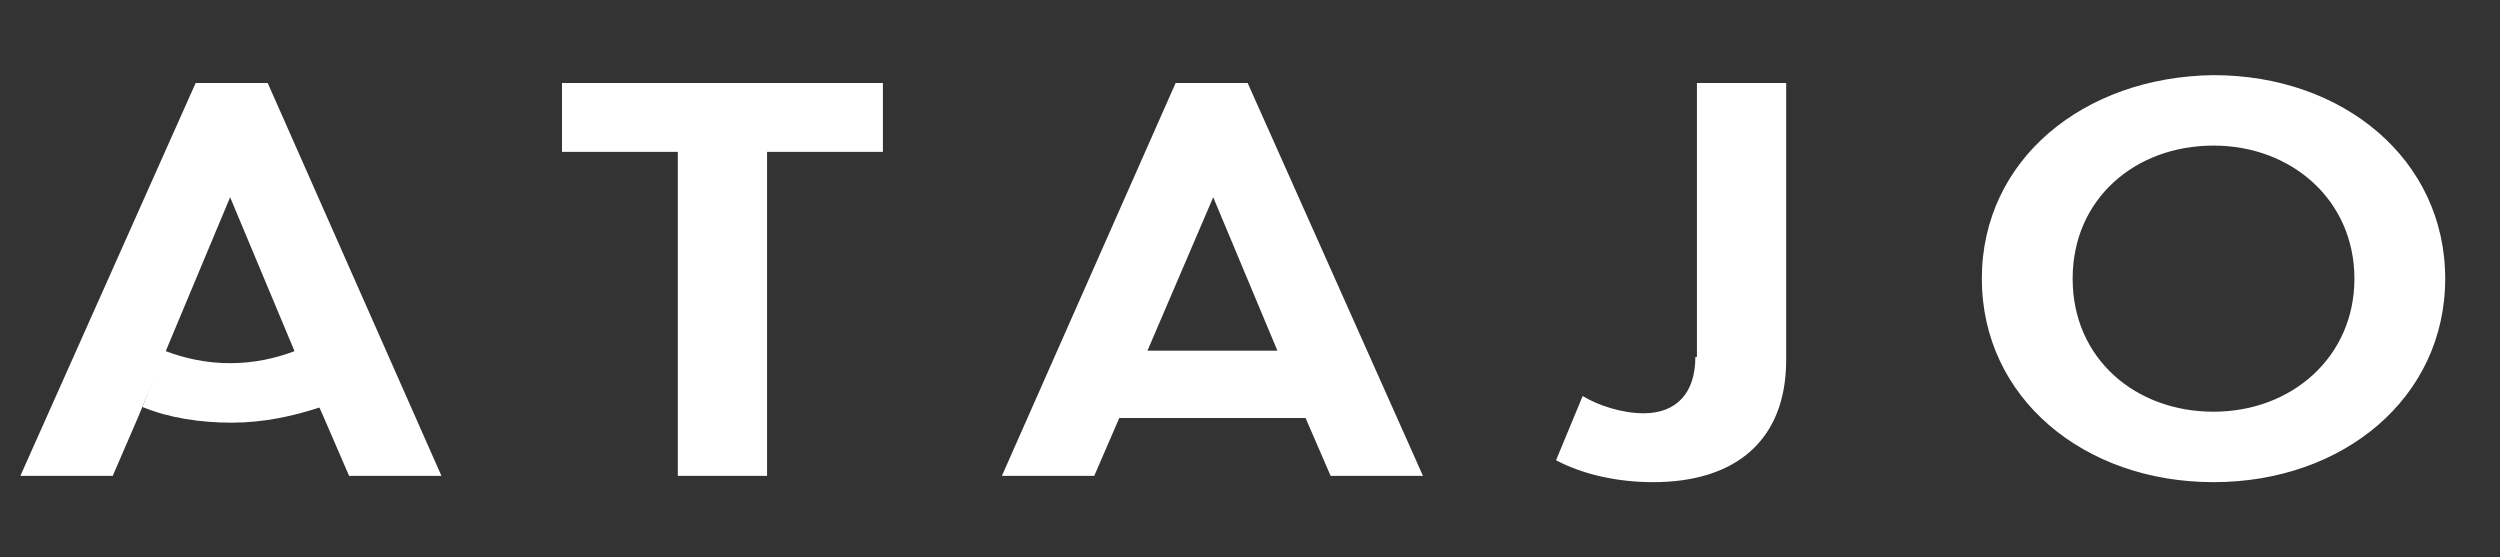 <?xml version="1.0" encoding="utf-8"?>
<!-- Generator: Adobe Illustrator 24.0.1, SVG Export Plug-In . SVG Version: 6.00 Build 0)  -->
<svg version="1.1" xmlns="http://www.w3.org/2000/svg" xmlns:xlink="http://www.w3.org/1999/xlink" x="0px" y="0px"
	 viewBox="0 0 159.7 35.6" style="enable-background:new 0 0 159.7 35.6;" xml:space="preserve">
<rect x="0" y="0" width="159.7" height="35.6" fill="#333333" stroke="none"/>
<style type="text/css">
	.st0{display:none;}
	.st1{display:inline;fill:#04A139;stroke:#000000;stroke-miterlimit:10;}
	.st2{fill:#FFFFFF;}
</style>
<g id="Capa_2" class="st0">
	<rect x="-32" y="-29.7" class="st1" width="210" height="95"/>
</g>
<g id="Capa_1">
	<g>
		<path class="st2" d="M132.4,17.8c0-5.1,4-8.5,9-8.5s9,3.5,9,8.5s-4,8.5-9,8.5S132.4,22.9,132.4,17.8z M126.6,17.8
			c0,7.6,6.5,13,14.8,13c8.3,0,14.8-5.4,14.8-13c0-7.6-6.5-13-14.8-13C133.1,4.9,126.6,10.2,126.6,17.8z M108.3,22.8
			c0,2.3-1.2,3.6-3.3,3.6c-1.4,0-2.9-0.5-3.9-1.1l-1.7,4.1c1.7,0.9,3.9,1.4,6.2,1.4c5.3,0,8.5-2.7,8.5-7.8V5.3h-5.7V22.8z
			 M77.5,12.6l4.1,9.8h-8.3L77.5,12.6z M85,30.4h5.9L79.7,5.3h-4.6L64,30.4h5.9l1.6-3.7h11.9L85,30.4z M43.3,30.4H49V9.7h7.4V5.3
			H35.9v4.4h7.4V30.4z"/>
		<path class="st2" d="M18.9,22.4c-1.3,0.5-2.7,0.8-4.2,0.8c-1.5,0-2.9-0.3-4.2-0.8L9.1,26c1.7,0.7,3.7,1,5.7,1s3.9-0.4,5.7-1
			L18.9,22.4z"/>
		<path class="st2" d="M20.7,26.7l1.6,3.7h5.9L17.1,5.3h-4.6L1.3,30.4h5.9l1.6-3.7l1.8-4.3l4.1-9.8l4.1,9.8L20.7,26.7z"/>
	</g>
</g>
</svg>
